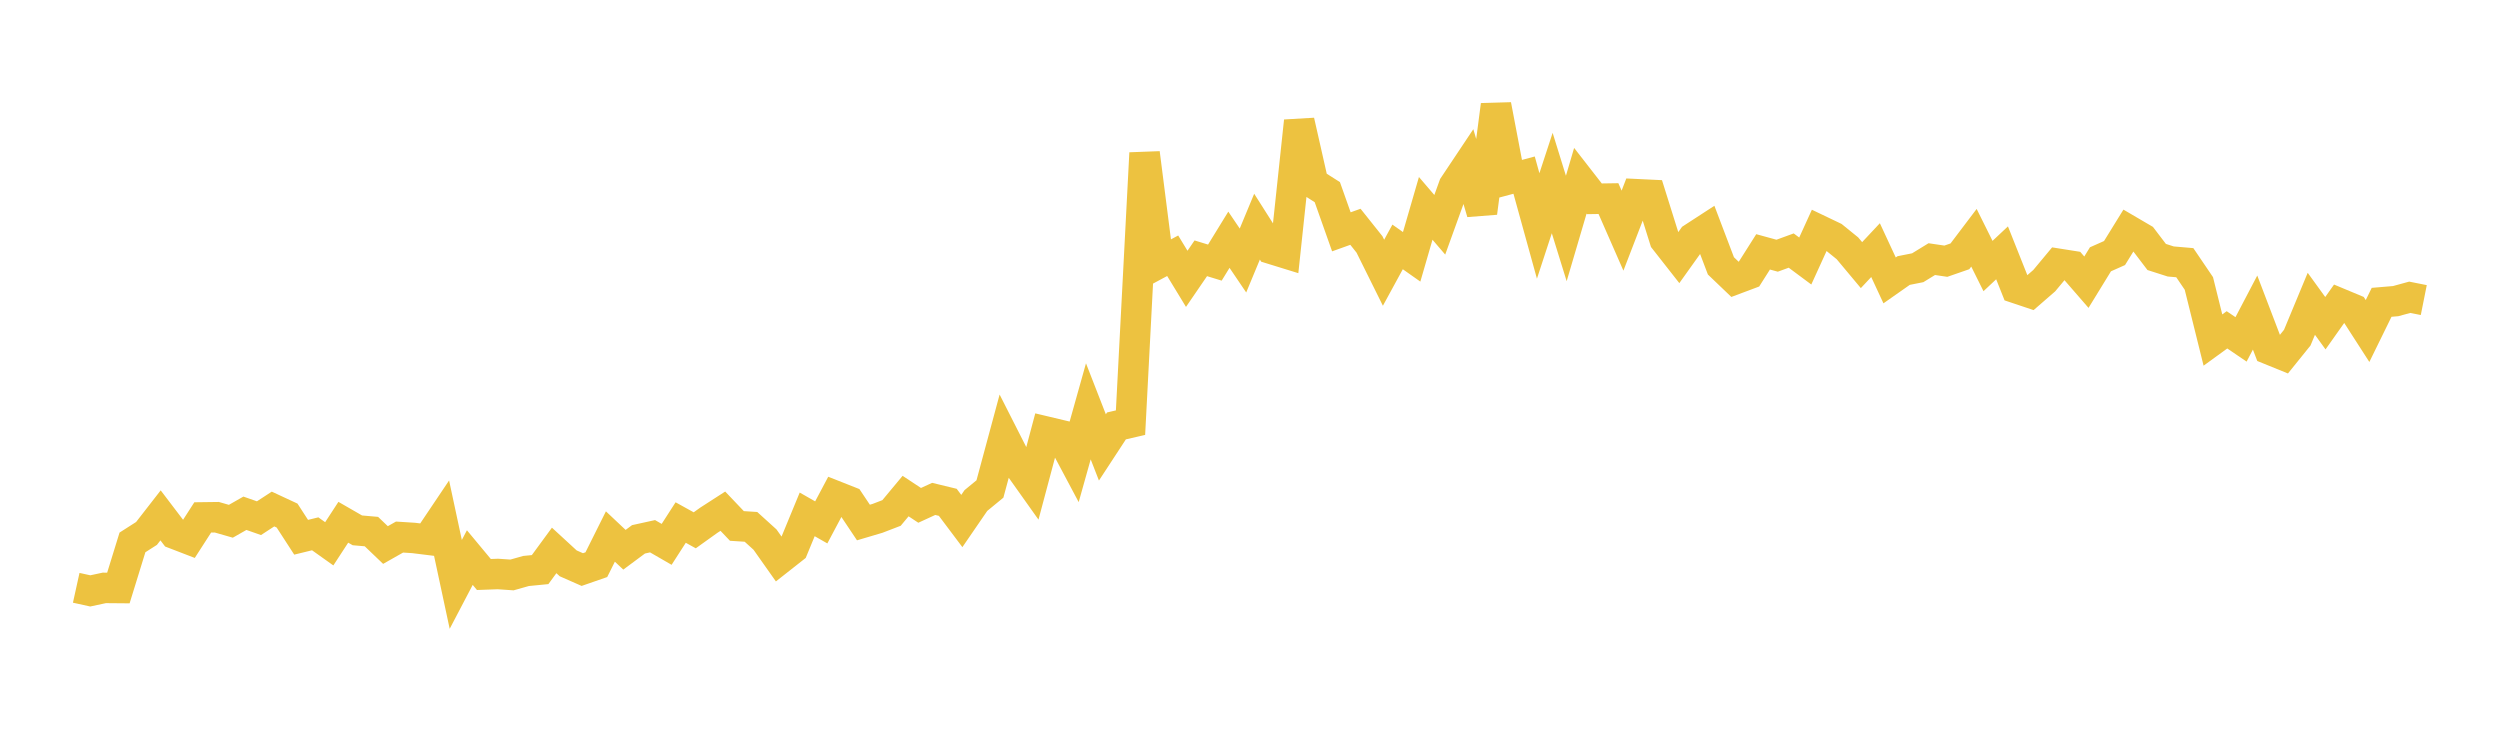 <svg width="164" height="48" xmlns="http://www.w3.org/2000/svg" xmlns:xlink="http://www.w3.org/1999/xlink"><path fill="none" stroke="rgb(237,194,64)" stroke-width="2" d="M5,38.56L5.922,38.763L6.844,38.565L7.766,38.573L8.689,35.583L9.611,34.994L10.533,33.808L11.455,35.02L12.377,35.375L13.299,33.942L14.222,33.93L15.144,34.195L16.066,33.67L16.988,33.993L17.91,33.392L18.832,33.821L19.754,35.244L20.677,35.018L21.599,35.674L22.521,34.26L23.443,34.791L24.365,34.872L25.287,35.754L26.21,35.231L27.132,35.29L28.054,35.404L28.976,34.032L29.898,38.336L30.82,36.577L31.743,37.687L32.665,37.654L33.587,37.717L34.509,37.456L35.431,37.366L36.353,36.108L37.275,36.956L38.198,37.363L39.12,37.043L40.042,35.195L40.964,36.064L41.886,35.38L42.808,35.177L43.731,35.71L44.653,34.278L45.575,34.788L46.497,34.128L47.419,33.534L48.341,34.503L49.263,34.562L50.186,35.398L51.108,36.704L52.03,35.978L52.952,33.743L53.874,34.269L54.796,32.533L55.719,32.898L56.641,34.277L57.563,34.004L58.485,33.65L59.407,32.542L60.329,33.151L61.251,32.728L62.174,32.952L63.096,34.179L64.018,32.835L64.94,32.077L65.862,28.658L66.784,30.475L67.707,31.774L68.629,28.315L69.551,28.535L70.473,30.268L71.395,26.984L72.317,29.351L73.24,27.94L74.162,27.726L75.084,10.042L76.006,17.272L76.928,16.777L77.85,18.291L78.772,16.944L79.695,17.227L80.617,15.727L81.539,17.089L82.461,14.869L83.383,16.321L84.305,16.606L85.228,7.943L86.15,12.019L87.072,12.605L87.994,15.208L88.916,14.877L89.838,16.034L90.76,17.892L91.683,16.198L92.605,16.848L93.527,13.669L94.449,14.746L95.371,12.194L96.293,10.812L97.216,13.96L98.138,6.89L99.06,11.735L99.982,11.488L100.904,14.822L101.826,12.008L102.749,14.988L103.671,11.857L104.593,13.042L105.515,13.028L106.437,15.13L107.359,12.74L108.281,12.784L109.204,15.729L110.126,16.904L111.048,15.612L111.97,15.013L112.892,17.441L113.814,18.323L114.737,17.977L115.659,16.522L116.581,16.774L117.503,16.437L118.425,17.123L119.347,15.1L120.269,15.541L121.192,16.289L122.114,17.392L123.036,16.408L123.958,18.394L124.88,17.747L125.802,17.564L126.725,16.998L127.647,17.135L128.569,16.815L129.491,15.597L130.413,17.452L131.335,16.586L132.257,18.904L133.18,19.213L134.102,18.412L135.024,17.304L135.946,17.45L136.868,18.512L137.79,17.01L138.713,16.6L139.635,15.107L140.557,15.647L141.479,16.858L142.401,17.153L143.323,17.232L144.246,18.594L145.168,22.307L146.09,21.637L147.012,22.264L147.934,20.504L148.856,22.918L149.778,23.293L150.701,22.149L151.623,19.929L152.545,21.202L153.467,19.898L154.389,20.283L155.311,21.715L156.234,19.832L157.156,19.754L158.078,19.501L159,19.685"></path></svg>